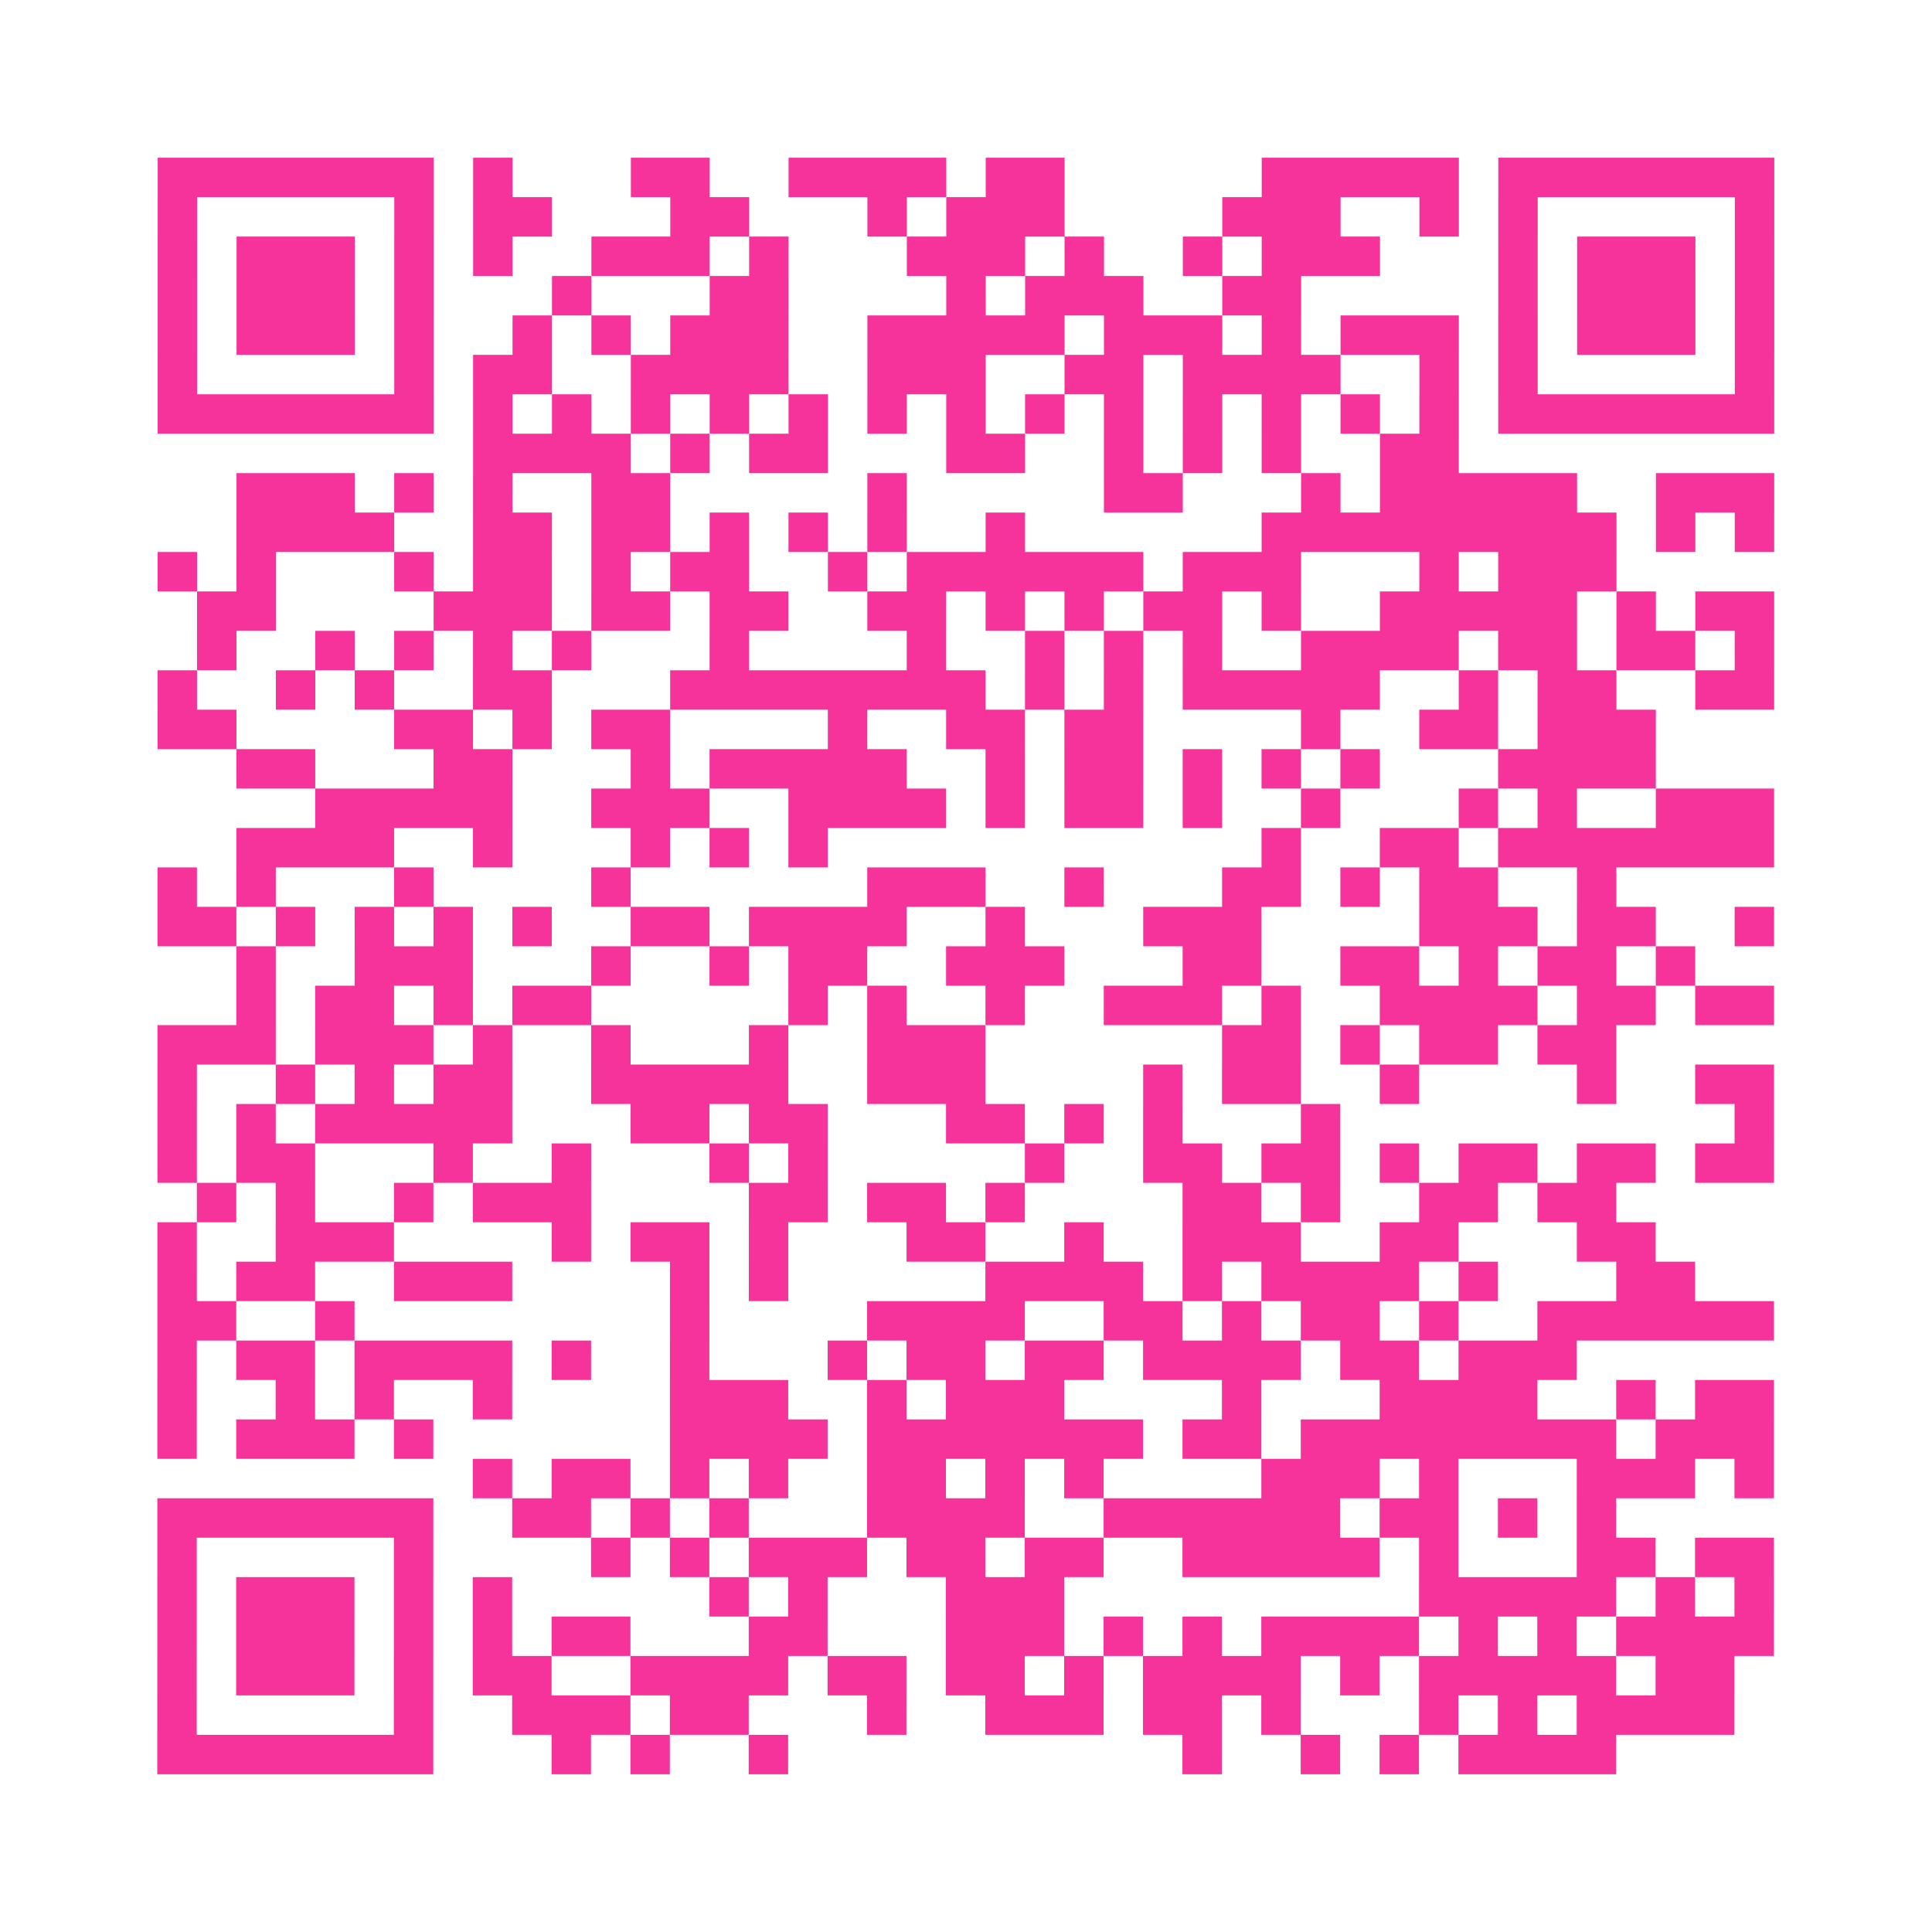 <?xml version="1.0" encoding="UTF-8"?>
<svg xmlns="http://www.w3.org/2000/svg" viewBox="0 0 49 49" class="pyqrcode"><path fill="transparent" d="M0 0h49v49h-49z"/><path stroke="#f6339b" class="pyqrline" d="M4 4.5h7m1 0h1m3 0h2m2 0h4m1 0h2m5 0h5m1 0h7m-41 1h1m5 0h1m1 0h2m3 0h2m3 0h1m1 0h3m4 0h3m2 0h1m1 0h1m5 0h1m-41 1h1m1 0h3m1 0h1m1 0h1m2 0h3m1 0h1m3 0h3m1 0h1m2 0h1m1 0h3m3 0h1m1 0h3m1 0h1m-41 1h1m1 0h3m1 0h1m3 0h1m3 0h2m4 0h1m1 0h3m2 0h2m5 0h1m1 0h3m1 0h1m-41 1h1m1 0h3m1 0h1m2 0h1m1 0h1m1 0h3m2 0h5m1 0h3m1 0h1m1 0h3m1 0h1m1 0h3m1 0h1m-41 1h1m5 0h1m1 0h2m2 0h4m2 0h3m2 0h2m1 0h4m2 0h1m1 0h1m5 0h1m-41 1h7m1 0h1m1 0h1m1 0h1m1 0h1m1 0h1m1 0h1m1 0h1m1 0h1m1 0h1m1 0h1m1 0h1m1 0h1m1 0h1m1 0h7m-33 1h4m1 0h1m1 0h2m3 0h2m2 0h1m1 0h1m1 0h1m2 0h2m-31 1h3m1 0h1m1 0h1m2 0h2m5 0h1m5 0h2m3 0h1m1 0h5m2 0h3m-39 1h4m2 0h2m1 0h2m1 0h1m1 0h1m1 0h1m2 0h1m6 0h9m1 0h1m1 0h1m-41 1h1m1 0h1m3 0h1m1 0h2m1 0h1m1 0h2m2 0h1m1 0h6m1 0h3m3 0h1m1 0h3m-36 1h2m4 0h3m1 0h2m1 0h2m2 0h2m1 0h1m1 0h1m1 0h2m1 0h1m2 0h5m1 0h1m1 0h2m-40 1h1m2 0h1m1 0h1m1 0h1m1 0h1m3 0h1m4 0h1m2 0h1m1 0h1m1 0h1m2 0h4m1 0h2m1 0h2m1 0h1m-41 1h1m2 0h1m1 0h1m2 0h2m3 0h8m1 0h1m1 0h1m1 0h5m2 0h1m1 0h2m2 0h2m-41 1h2m4 0h2m1 0h1m1 0h2m4 0h1m2 0h2m1 0h2m4 0h1m2 0h2m1 0h3m-36 1h2m3 0h2m3 0h1m1 0h5m2 0h1m1 0h2m1 0h1m1 0h1m1 0h1m3 0h4m-34 1h5m2 0h3m2 0h4m1 0h1m1 0h2m1 0h1m2 0h1m3 0h1m1 0h1m2 0h3m-39 1h4m2 0h1m3 0h1m1 0h1m1 0h1m11 0h1m2 0h2m1 0h7m-41 1h1m1 0h1m3 0h1m4 0h1m6 0h3m2 0h1m3 0h2m1 0h1m1 0h2m2 0h1m-37 1h2m1 0h1m1 0h1m1 0h1m1 0h1m2 0h2m1 0h4m2 0h1m3 0h3m4 0h3m1 0h2m2 0h1m-39 1h1m2 0h3m3 0h1m2 0h1m1 0h2m2 0h3m3 0h2m2 0h2m1 0h1m1 0h2m1 0h1m-37 1h1m1 0h2m1 0h1m1 0h2m5 0h1m1 0h1m2 0h1m2 0h3m1 0h1m2 0h4m1 0h2m1 0h2m-41 1h3m1 0h3m1 0h1m2 0h1m3 0h1m2 0h3m6 0h2m1 0h1m1 0h2m1 0h2m-37 1h1m2 0h1m1 0h1m1 0h2m2 0h5m2 0h3m4 0h1m1 0h2m2 0h1m4 0h1m2 0h2m-41 1h1m1 0h1m1 0h5m3 0h2m1 0h2m3 0h2m1 0h1m1 0h1m3 0h1m10 0h1m-41 1h1m1 0h2m3 0h1m2 0h1m3 0h1m1 0h1m5 0h1m2 0h2m1 0h2m1 0h1m1 0h2m1 0h2m1 0h2m-40 1h1m1 0h1m2 0h1m1 0h3m4 0h2m1 0h2m1 0h1m4 0h2m1 0h1m2 0h2m1 0h2m-37 1h1m2 0h3m4 0h1m1 0h2m1 0h1m3 0h2m2 0h1m2 0h3m2 0h2m3 0h2m-38 1h1m1 0h2m2 0h3m4 0h1m1 0h1m5 0h4m1 0h1m1 0h4m1 0h1m3 0h2m-39 1h2m2 0h1m8 0h1m4 0h4m2 0h2m1 0h1m1 0h2m1 0h1m2 0h6m-41 1h1m1 0h2m1 0h4m1 0h1m2 0h1m3 0h1m1 0h2m1 0h2m1 0h4m1 0h2m1 0h3m-36 1h1m2 0h1m1 0h1m2 0h1m4 0h3m2 0h1m1 0h3m4 0h1m3 0h4m2 0h1m1 0h2m-41 1h1m1 0h3m1 0h1m6 0h4m1 0h7m1 0h2m1 0h8m1 0h3m-33 1h1m1 0h2m1 0h1m1 0h1m2 0h2m1 0h1m1 0h1m4 0h3m1 0h1m3 0h3m1 0h1m-41 1h7m2 0h2m1 0h1m1 0h1m3 0h4m2 0h6m1 0h2m1 0h1m1 0h1m-37 1h1m5 0h1m4 0h1m1 0h1m1 0h3m1 0h2m1 0h2m2 0h5m1 0h1m3 0h2m1 0h2m-41 1h1m1 0h3m1 0h1m1 0h1m5 0h1m1 0h1m3 0h3m9 0h5m1 0h1m1 0h1m-41 1h1m1 0h3m1 0h1m1 0h1m1 0h2m3 0h2m3 0h3m1 0h1m1 0h1m1 0h4m1 0h1m1 0h1m1 0h4m-41 1h1m1 0h3m1 0h1m1 0h2m2 0h4m1 0h2m1 0h2m1 0h1m1 0h4m1 0h1m1 0h5m1 0h2m-40 1h1m5 0h1m2 0h3m1 0h2m3 0h1m2 0h3m1 0h2m1 0h1m3 0h1m1 0h1m1 0h4m-40 1h7m3 0h1m1 0h1m2 0h1m10 0h1m2 0h1m1 0h1m1 0h4"/></svg>
